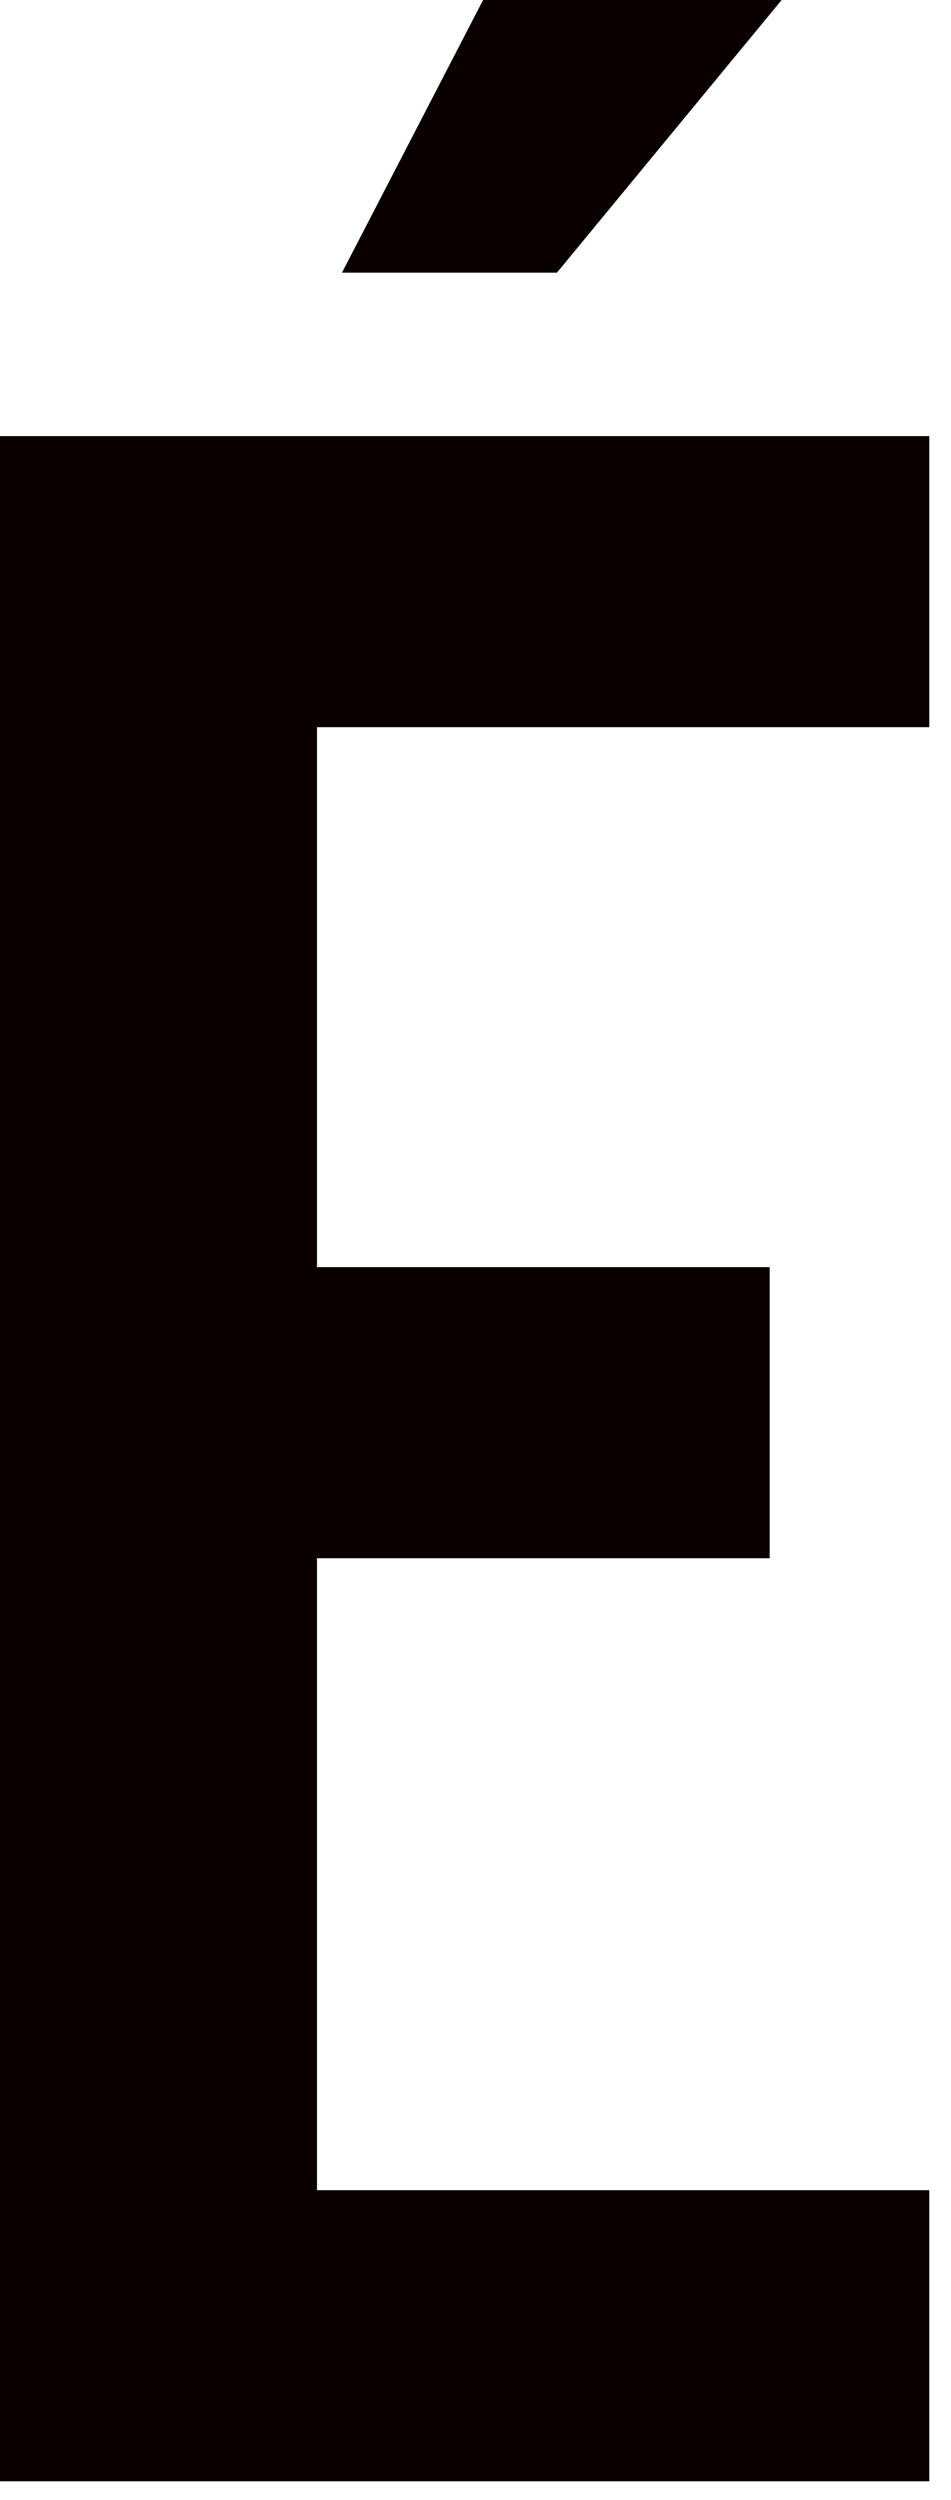 <?xml version="1.0" encoding="utf-8"?>
<svg xmlns="http://www.w3.org/2000/svg" fill="none" height="100%" overflow="visible" preserveAspectRatio="none" style="display: block;" viewBox="0 0 43 113" width="100%">
<path d="M42.018 32.87H14.333V57.277H34.802V70.435H14.333V99H42.018V112.158H0V19.712H42.018V32.87ZM21.843 0H35.342L25.181 12.326H15.462L21.843 0Z" fill="#0A0000" id="Vector"/>
</svg>